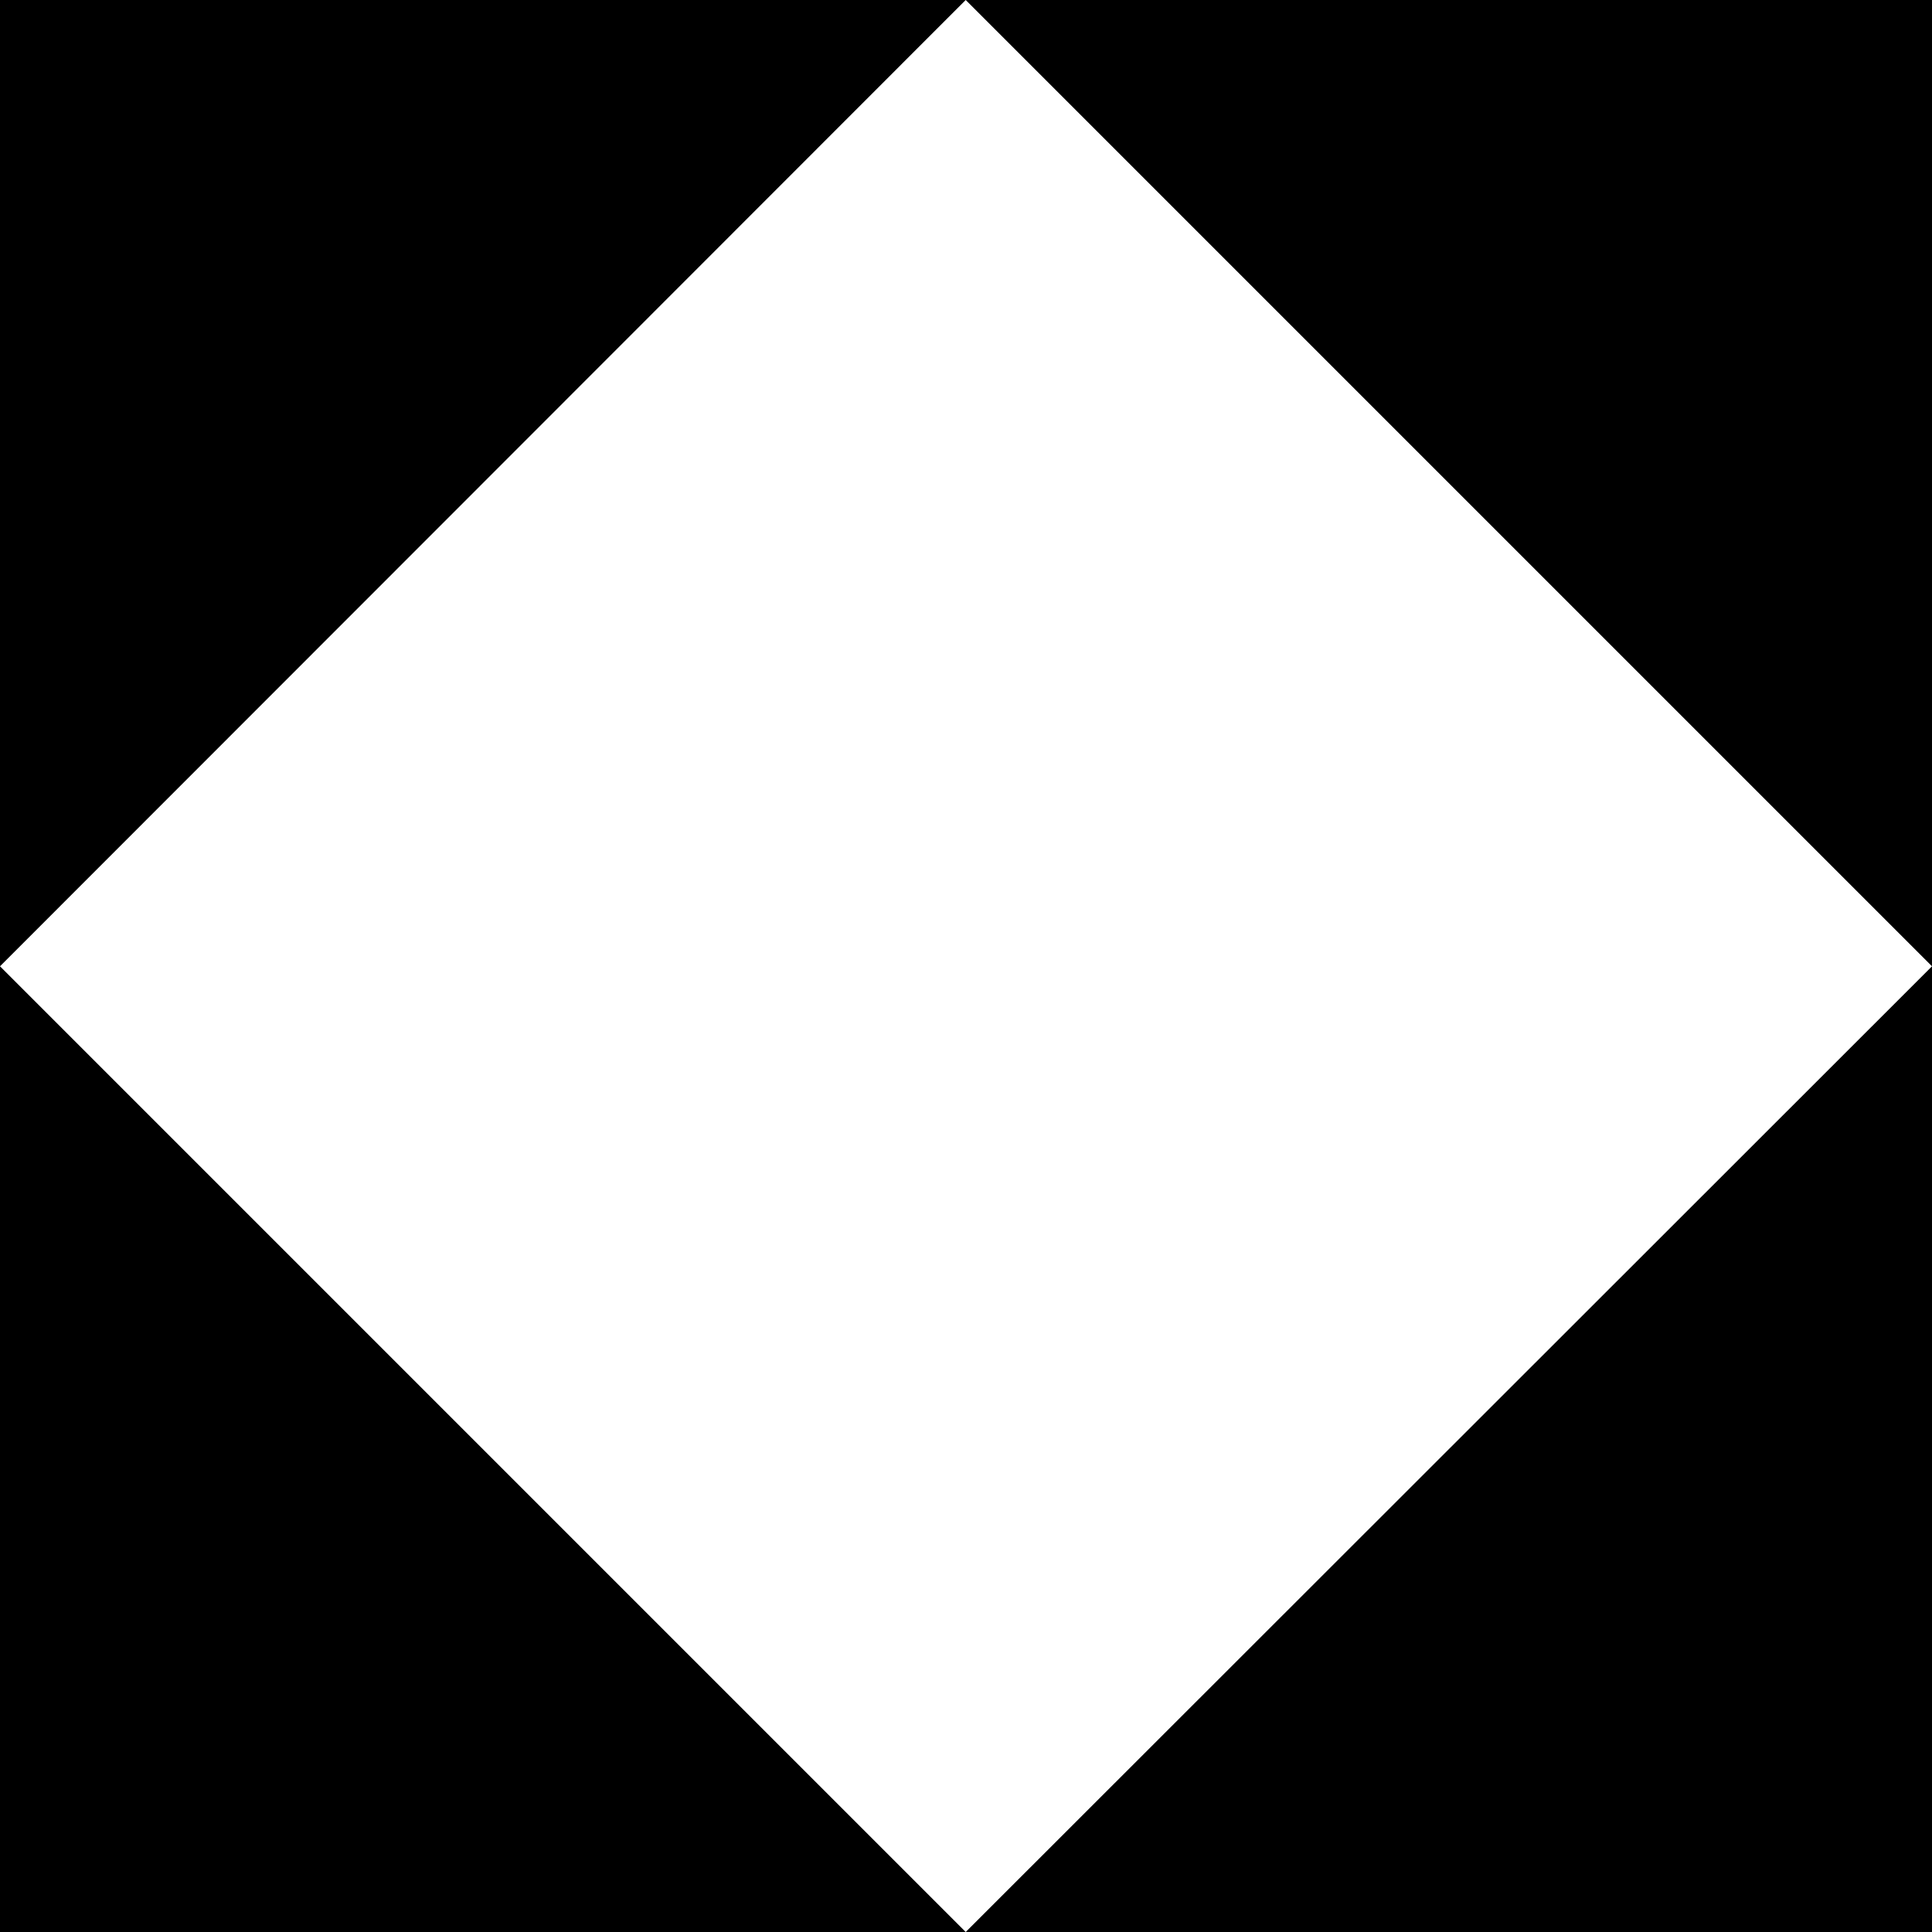 <?xml version="1.0" encoding="UTF-8"?>
<svg id="Layer_2" data-name="Layer 2" xmlns="http://www.w3.org/2000/svg" viewBox="0 0 98.45 98.45">
  <defs>
    <style>
      .cls-1 {
        fill: #000;
        stroke-width: 0px;
      }
    </style>
  </defs>
  <g id="Layer_1-2" data-name="Layer 1">
    <g>
      <polygon class="cls-1" points="0 49.24 49.21 98.45 0 98.45 0 49.24"/>
      <polygon class="cls-1" points="49.21 0 0 49.24 0 0 49.21 0"/>
      <polygon class="cls-1" points="98.45 0 98.45 49.24 49.21 0 98.45 0"/>
      <polygon class="cls-1" points="49.21 98.45 98.45 49.24 98.45 98.45 49.21 98.45"/>
    </g>
  </g>
</svg>